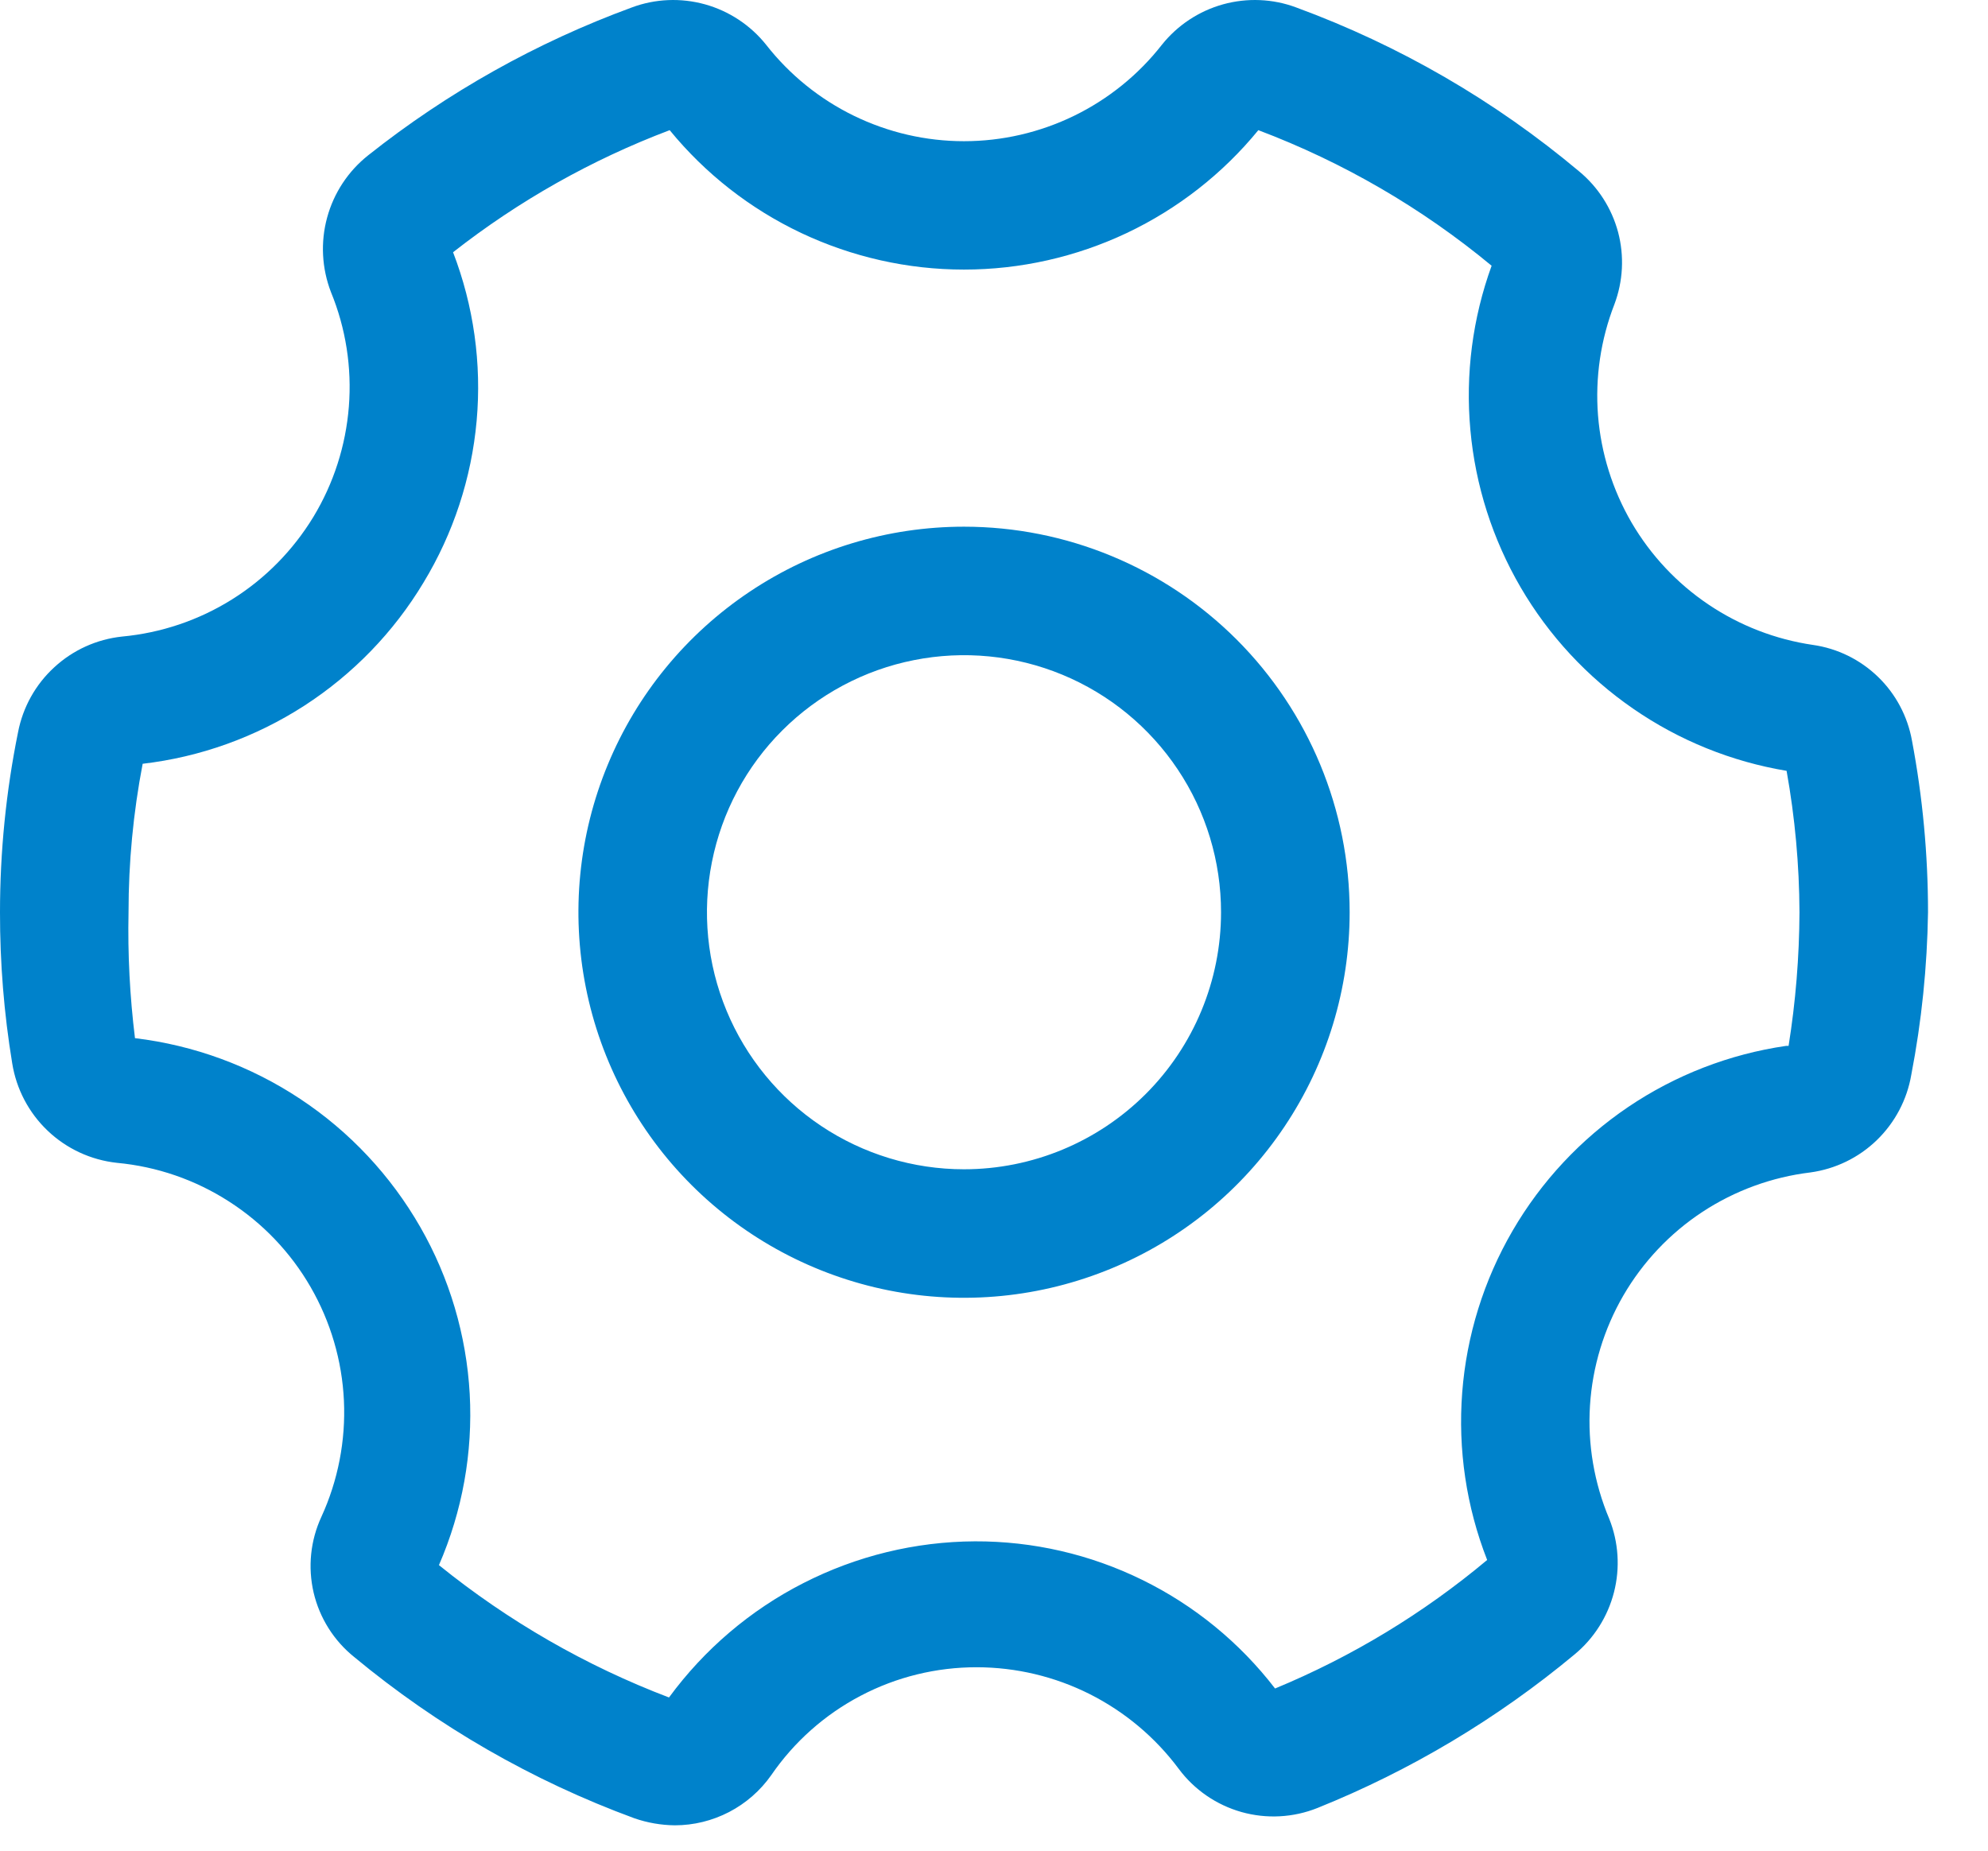 <svg width="29" height="27" viewBox="0 0 29 27" fill="none" xmlns="http://www.w3.org/2000/svg">
<path d="M26.447 9.409C25.9 9.329 25.378 9.127 24.92 8.818C24.461 8.509 24.079 8.1 23.8 7.623C23.522 7.145 23.355 6.611 23.311 6.06C23.268 5.509 23.35 4.955 23.55 4.44C23.677 4.103 23.696 3.735 23.604 3.387C23.511 3.039 23.312 2.728 23.034 2.499C21.808 1.47 20.412 0.661 18.909 0.109C18.567 -0.019 18.194 -0.034 17.842 0.063C17.49 0.161 17.178 0.367 16.95 0.652C16.607 1.091 16.169 1.445 15.669 1.689C15.168 1.933 14.619 2.06 14.062 2.06C13.506 2.06 12.957 1.933 12.456 1.689C11.956 1.445 11.518 1.091 11.175 0.652C10.947 0.367 10.635 0.161 10.283 0.063C9.932 -0.034 9.558 -0.019 9.216 0.109C7.828 0.618 6.53 1.346 5.372 2.265C5.08 2.496 4.87 2.814 4.772 3.174C4.674 3.533 4.694 3.914 4.828 4.262C5.045 4.79 5.134 5.363 5.089 5.932C5.044 6.502 4.867 7.053 4.571 7.542C4.274 8.03 3.868 8.443 3.383 8.746C2.899 9.049 2.35 9.234 1.781 9.287C1.412 9.326 1.065 9.483 0.792 9.735C0.518 9.986 0.333 10.319 0.263 10.684C0.088 11.548 2.08138e-05 12.427 2.08138e-05 13.309C-0.001 14.047 0.058 14.784 0.178 15.512C0.238 15.888 0.42 16.235 0.696 16.497C0.972 16.76 1.327 16.924 1.706 16.965C2.288 17.019 2.848 17.212 3.339 17.528C3.831 17.843 4.24 18.272 4.531 18.777C4.823 19.283 4.99 19.852 5.017 20.435C5.044 21.018 4.931 21.6 4.688 22.13C4.528 22.476 4.489 22.864 4.575 23.235C4.662 23.605 4.87 23.936 5.166 24.174C6.385 25.185 7.767 25.981 9.253 26.527C9.443 26.593 9.643 26.628 9.844 26.63C10.12 26.63 10.391 26.563 10.636 26.436C10.88 26.309 11.091 26.125 11.25 25.899C11.584 25.412 12.032 25.014 12.555 24.74C13.078 24.465 13.66 24.323 14.25 24.324C14.822 24.325 15.386 24.459 15.897 24.716C16.408 24.974 16.852 25.346 17.194 25.805C17.421 26.111 17.743 26.332 18.109 26.436C18.475 26.539 18.865 26.519 19.219 26.377C20.578 25.83 21.843 25.074 22.969 24.137C23.252 23.903 23.453 23.585 23.544 23.23C23.635 22.875 23.611 22.499 23.475 22.159C23.255 21.637 23.158 21.07 23.194 20.505C23.23 19.939 23.397 19.39 23.681 18.9C23.966 18.41 24.36 17.993 24.834 17.681C25.307 17.37 25.847 17.173 26.409 17.105C26.774 17.055 27.114 16.89 27.378 16.634C27.643 16.377 27.819 16.044 27.881 15.68C28.032 14.899 28.113 14.105 28.125 13.309C28.125 12.469 28.047 11.631 27.891 10.805C27.827 10.45 27.654 10.124 27.395 9.874C27.135 9.623 26.804 9.46 26.447 9.409ZM26.053 15.259C25.228 15.379 24.441 15.684 23.75 16.151C23.059 16.619 22.483 17.236 22.064 17.957C21.645 18.678 21.394 19.484 21.33 20.315C21.266 21.147 21.39 21.982 21.694 22.759C20.764 23.538 19.721 24.17 18.6 24.634C18.084 23.963 17.421 23.421 16.662 23.049C15.902 22.676 15.068 22.484 14.222 22.487C13.352 22.491 12.495 22.7 11.72 23.096C10.945 23.491 10.274 24.063 9.759 24.765C8.545 24.303 7.413 23.651 6.403 22.834C6.745 22.047 6.899 21.192 6.852 20.336C6.804 19.48 6.558 18.646 6.131 17.902C5.7 17.15 5.1 16.509 4.377 16.031C3.654 15.552 2.829 15.249 1.969 15.146C1.894 14.537 1.862 13.922 1.875 13.309C1.875 12.582 1.944 11.857 2.081 11.143C2.921 11.045 3.727 10.755 4.437 10.297C5.147 9.838 5.743 9.224 6.178 8.499C6.613 7.782 6.878 6.975 6.953 6.14C7.028 5.305 6.91 4.463 6.609 3.68C7.566 2.93 8.631 2.329 9.769 1.899C10.289 2.535 10.944 3.047 11.687 3.399C12.43 3.75 13.241 3.933 14.062 3.933C14.884 3.933 15.695 3.75 16.438 3.399C17.18 3.047 17.836 2.535 18.356 1.899C19.592 2.366 20.742 3.034 21.759 3.877C21.481 4.643 21.375 5.46 21.449 6.271C21.522 7.082 21.773 7.867 22.183 8.57C22.594 9.274 23.154 9.878 23.825 10.34C24.495 10.803 25.259 11.112 26.062 11.246C26.184 11.927 26.247 12.617 26.25 13.309C26.247 13.962 26.194 14.614 26.091 15.259H26.053Z" fill="#0082CB"/>
<path d="M14.062 7.684C12.95 7.684 11.862 8.013 10.937 8.632C10.012 9.25 9.291 10.128 8.866 11.156C8.44 12.184 8.329 13.315 8.546 14.406C8.763 15.497 9.298 16.499 10.085 17.286C10.872 18.073 11.874 18.608 12.965 18.826C14.056 19.043 15.187 18.931 16.215 18.505C17.243 18.08 18.121 17.359 18.739 16.434C19.358 15.509 19.688 14.421 19.688 13.309C19.688 11.817 19.095 10.386 18.04 9.331C16.985 8.276 15.554 7.684 14.062 7.684ZM14.062 17.059C13.321 17.059 12.596 16.839 11.979 16.427C11.362 16.015 10.882 15.429 10.598 14.744C10.314 14.058 10.24 13.304 10.385 12.577C10.529 11.85 10.886 11.181 11.411 10.657C11.935 10.133 12.604 9.775 13.331 9.631C14.058 9.486 14.812 9.56 15.498 9.844C16.183 10.128 16.768 10.608 17.18 11.225C17.593 11.842 17.812 12.567 17.812 13.309C17.812 14.303 17.417 15.257 16.714 15.96C16.011 16.663 15.057 17.059 14.062 17.059Z" fill="#0082CB"/>
</svg>
